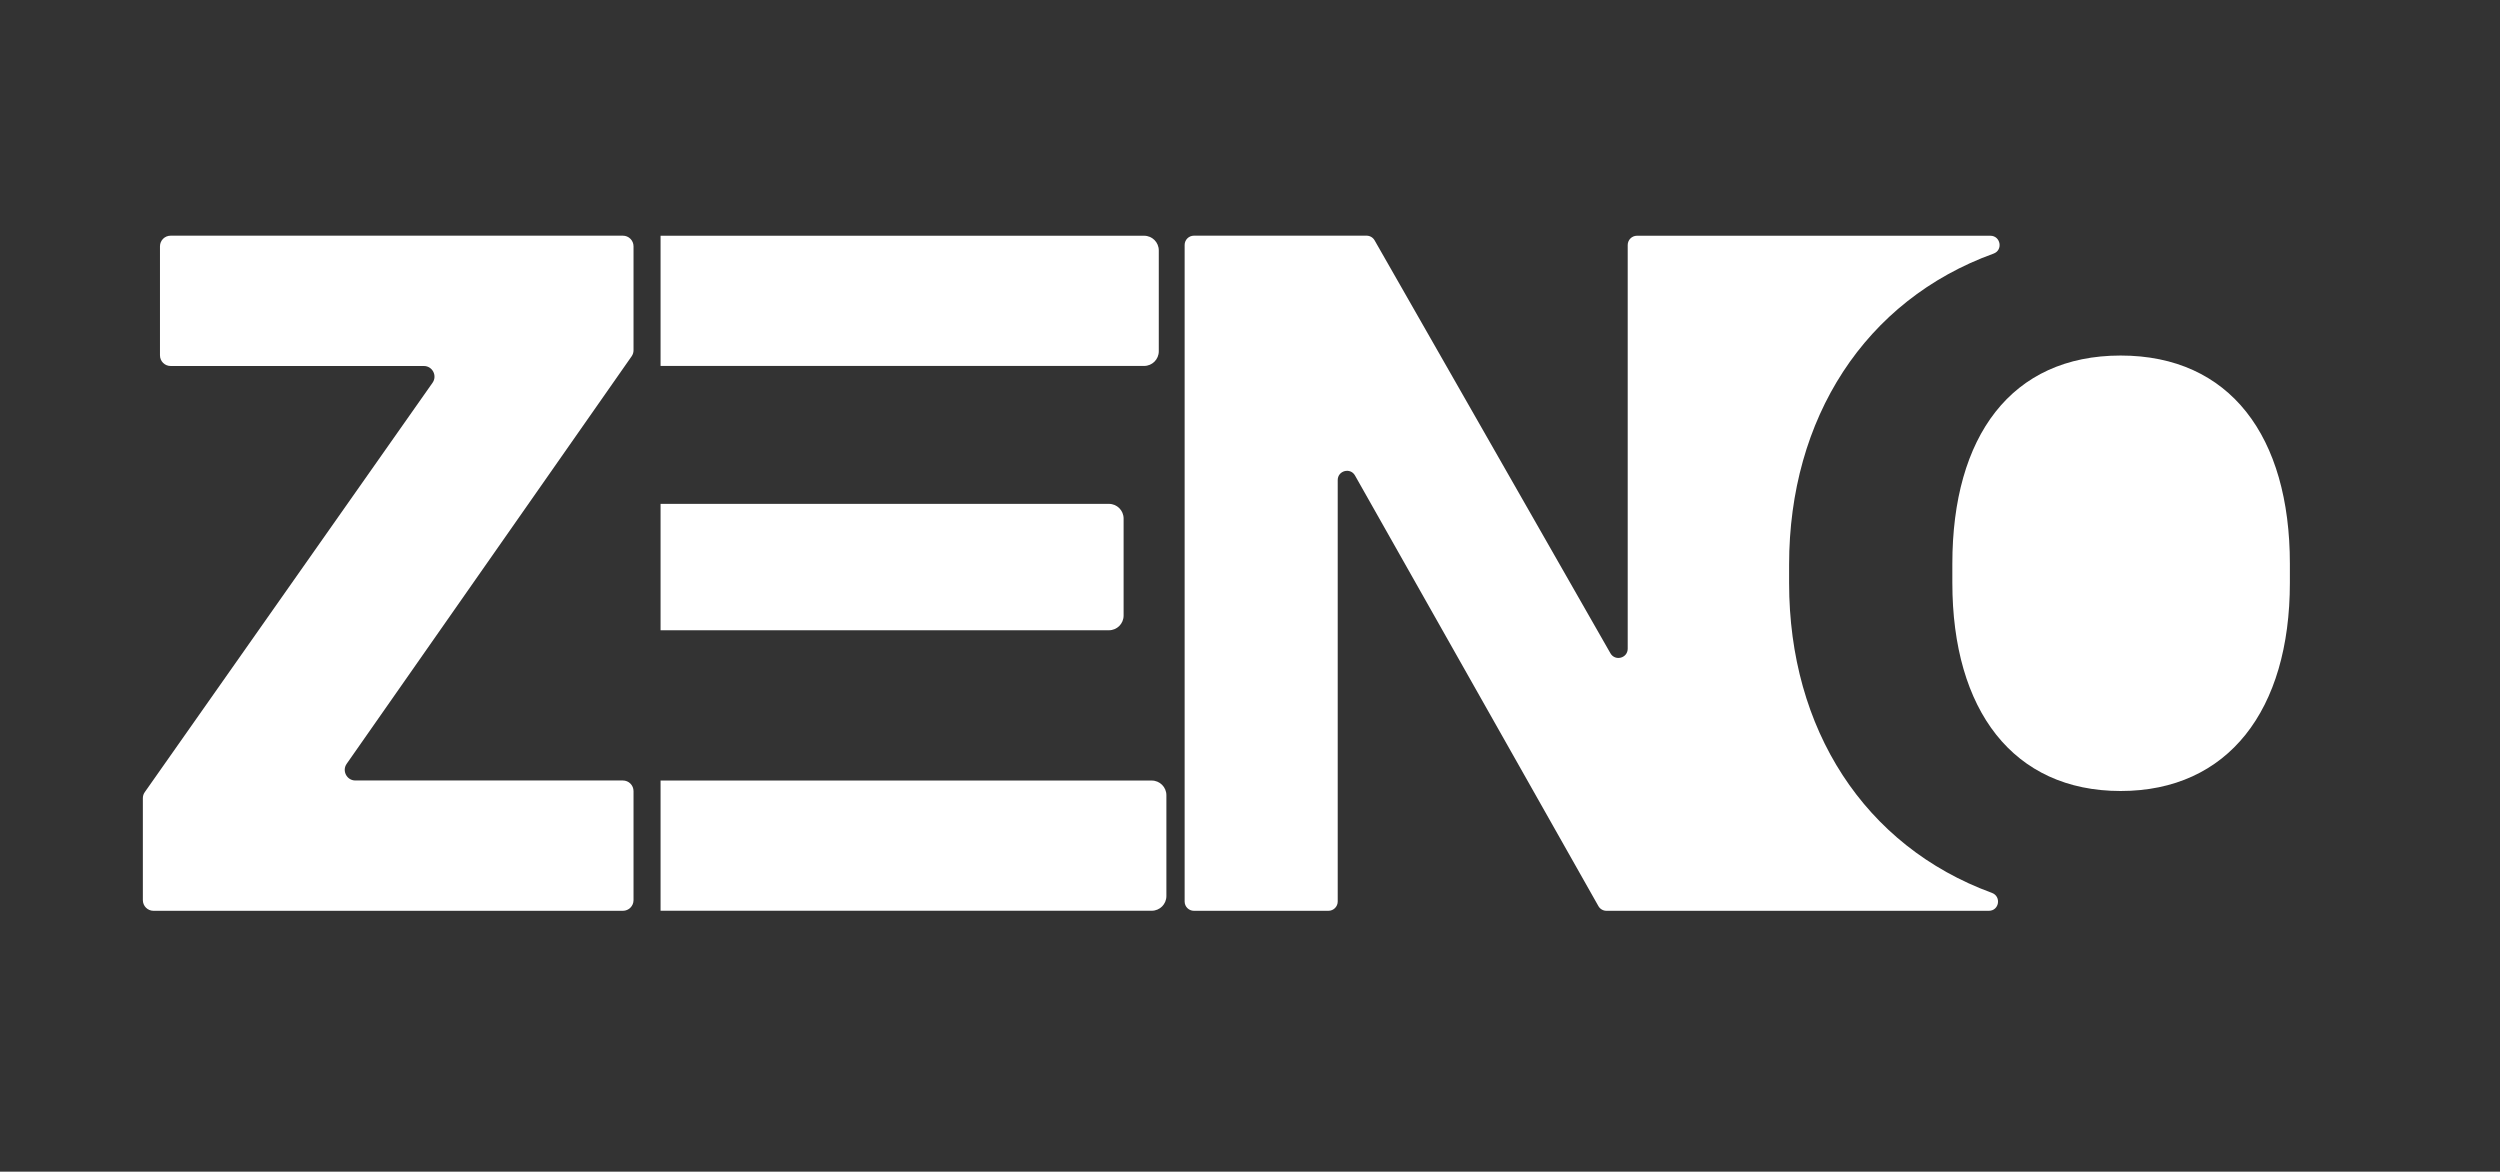 <?xml version="1.0" encoding="UTF-8"?>
<svg xmlns="http://www.w3.org/2000/svg" id="katman_1" version="1.1" viewBox="0 0 420.7 197.17">
  <rect x="0" y="0" width="420.7" height="197.17" fill="#333333" stroke="none"/>
  <defs>
    <style>
      .st0 {
        fill: #FFFFFF;
      }
    </style>
  </defs>
  <path class="st0" d="M24.04,151.49v-17.17c0-.37.11-.73.33-1.03l48.42-68.88c.83-1.18-.01-2.82-1.46-2.82H28.71c-.99,0-1.79-.8-1.79-1.79v-18.35c0-.99.8-1.79,1.79-1.79h76.11c.99,0,1.79.8,1.79,1.79v17.49c0,.37-.11.72-.32,1.02l-47.95,68.57c-.83,1.18.02,2.81,1.46,2.81h45.02c.99,0,1.79.8,1.79,1.79v18.35c0,.99-.8,1.79-1.79,1.79H25.83c-.99,0-1.79-.8-1.79-1.79Z"></path>
  <path class="st0" d="M111.16,39.67h81.37c1.37,0,2.47,1.11,2.47,2.47v16.97c0,1.37-1.11,2.47-2.47,2.47h-81.37M111.16,84.79,111.16,131.35h82.65c1.37,0,2.47,1.11,2.47,2.47v16.97c0,1.37-1.11,2.47-2.47,2.47h-82.65M111.16,84.79h75.45c1.37,0,2.47,1.11,2.47,2.47v16.33c0,1.37-1.11,2.47-2.47,2.47h-75.45"></path>
  <path class="st0" d="M385.34,98.07v-3.2c0-21.44-10.08-35.04-28.48-35.04s-28.32,13.6-28.32,35.04v3.2c0,21.44,10.24,35.04,28.32,35.04s28.48-13.6,28.48-35.04Z"></path>
  <path class="st0" d="M301.07,98.13v-3.1c0-24.62,12.75-44.51,34.4-52.35,1.64-.59,1.2-3.01-.54-3.01h-59.46c-.86,0-1.56.7-1.56,1.56v67.93c0,1.6-2.12,2.16-2.91.77l-39.68-69.48c-.28-.49-.79-.79-1.35-.79h-29.06c-.86,0-1.56.7-1.56,1.56v110.49c0,.86.7,1.56,1.56,1.56h22.64c.86,0,1.56-.7,1.56-1.56v-70.92c0-1.6,2.13-2.16,2.91-.77l40.96,72.46c.28.49.79.79,1.36.79h64.34c1.75,0,2.15-2.42.51-3.02-21.48-7.87-34.12-27.6-34.12-52.12Z"></path>
</svg>
